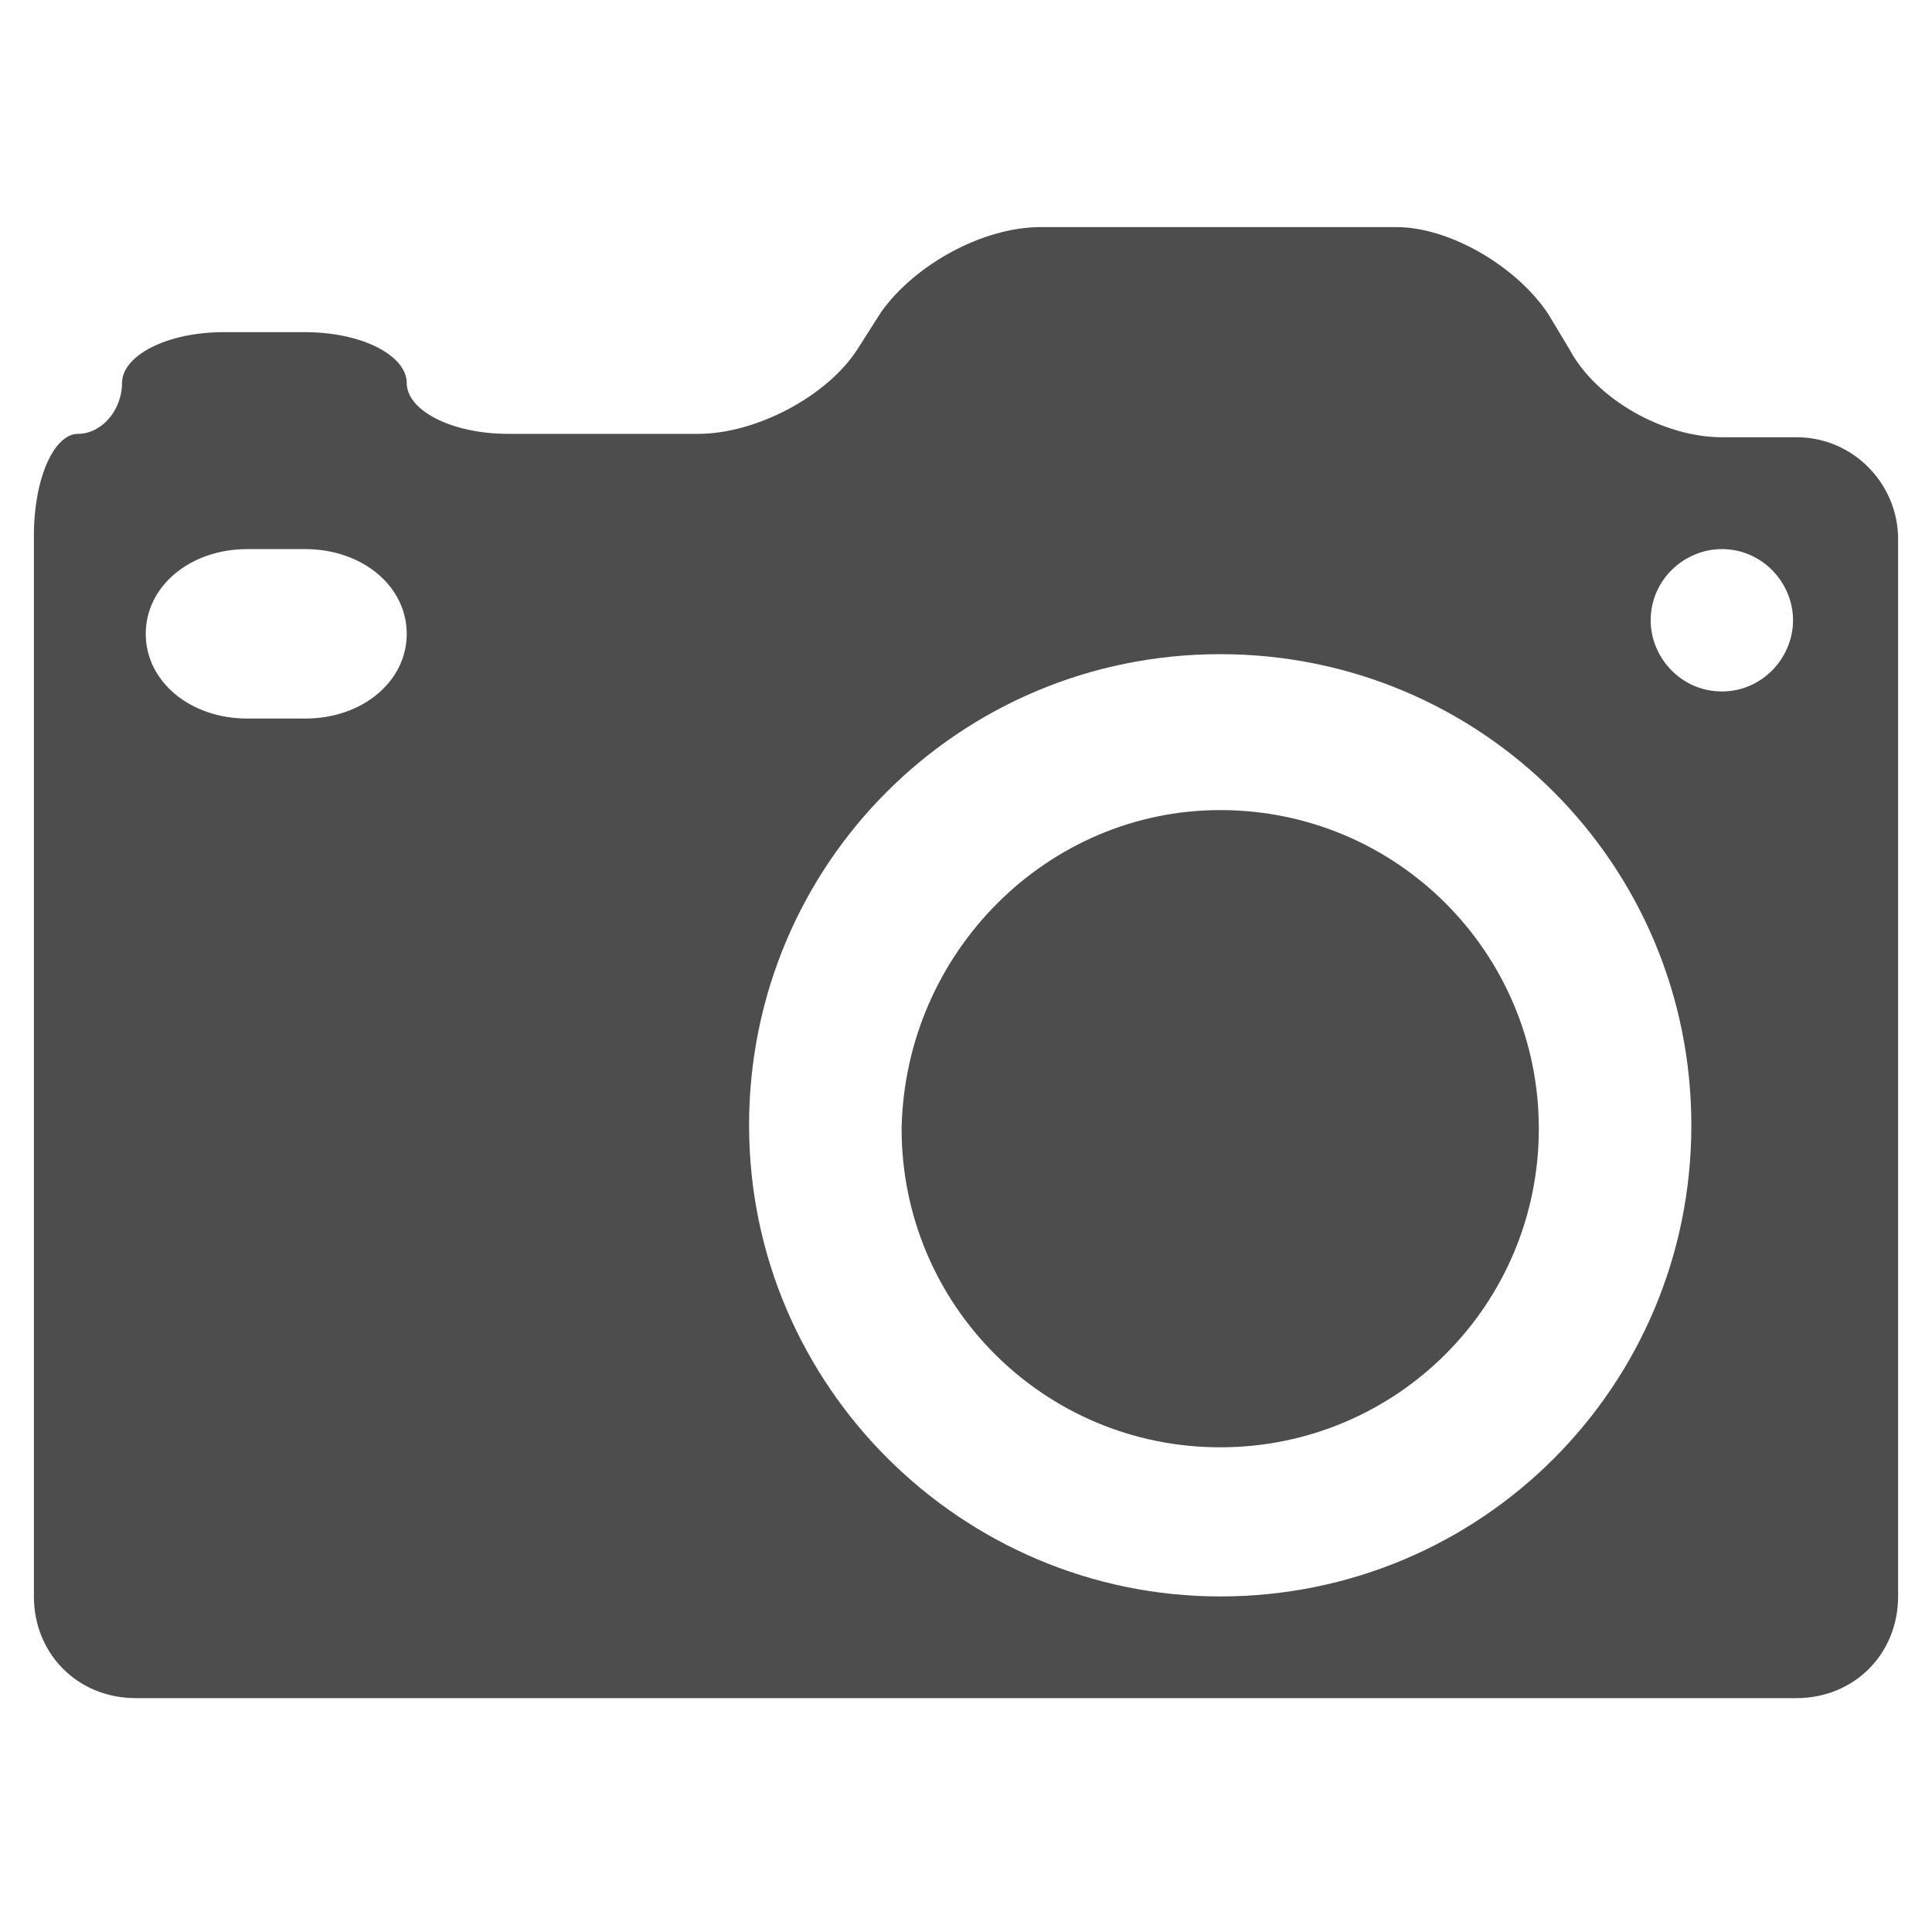 <?xml version="1.0" encoding="UTF-8"?>
<!-- Generator: Adobe Illustrator 28.3.0, SVG Export Plug-In . SVG Version: 6.00 Build 0)  -->
<svg xmlns="http://www.w3.org/2000/svg" xmlns:xlink="http://www.w3.org/1999/xlink" version="1.1" id="レイヤー_1" x="0px" y="0px" viewBox="0 0 57 57" style="enable-background:new 0 0 57 57;" xml:space="preserve">
<style type="text/css">
	.st0{fill:#4D4D4D;}
</style>
<g id="ART_WORK">
</g>
<path class="st0" d="M36,23.9c5.2,0,9.4,4.2,9.4,9.4c0,5.2-4.2,9.4-9.4,9.4c-5.2,0-9.4-4.2-9.4-9.4C26.7,28.1,30.9,23.9,36,23.9z   M53,12.9h-2.2c-1.7,0-3.7-1.1-4.5-2.6l-0.6-1c-0.9-1.4-2.9-2.6-4.5-2.6H30.7c-1.7,0-3.7,1.1-4.7,2.5l-0.7,1.1  c-0.9,1.4-3,2.5-4.7,2.5H15c-1.7,0-3-0.7-3-1.5c0-0.8-1.3-1.5-3-1.5H6.6c-1.7,0-3,0.7-3,1.5c0,0.8-0.6,1.5-1.3,1.5  c-0.7,0-1.3,1.3-1.3,3v31.3c0,1.7,1.3,3,3,3h49c1.7,0,3-1.3,3-3V15.9C56,14.3,54.7,12.9,53,12.9z M9,21.2H7.3c-1.7,0-3-1.1-3-2.5  c0-1.4,1.3-2.5,3-2.5H9c1.7,0,3,1.1,3,2.5C12,20.1,10.7,21.2,9,21.2z M36,47.1c-7.6,0-13.9-6.2-13.9-13.9c0-7.7,6.2-13.9,13.9-13.9  c7.7,0,13.9,6.2,13.9,13.9C49.9,40.9,43.7,47.1,36,47.1z M50.8,20.4c-1.2,0-2.1-1-2.1-2.1c0-1.2,1-2.1,2.1-2.1c1.2,0,2.1,1,2.1,2.1  C52.9,19.4,52,20.4,50.8,20.4z"></path>
</svg>
